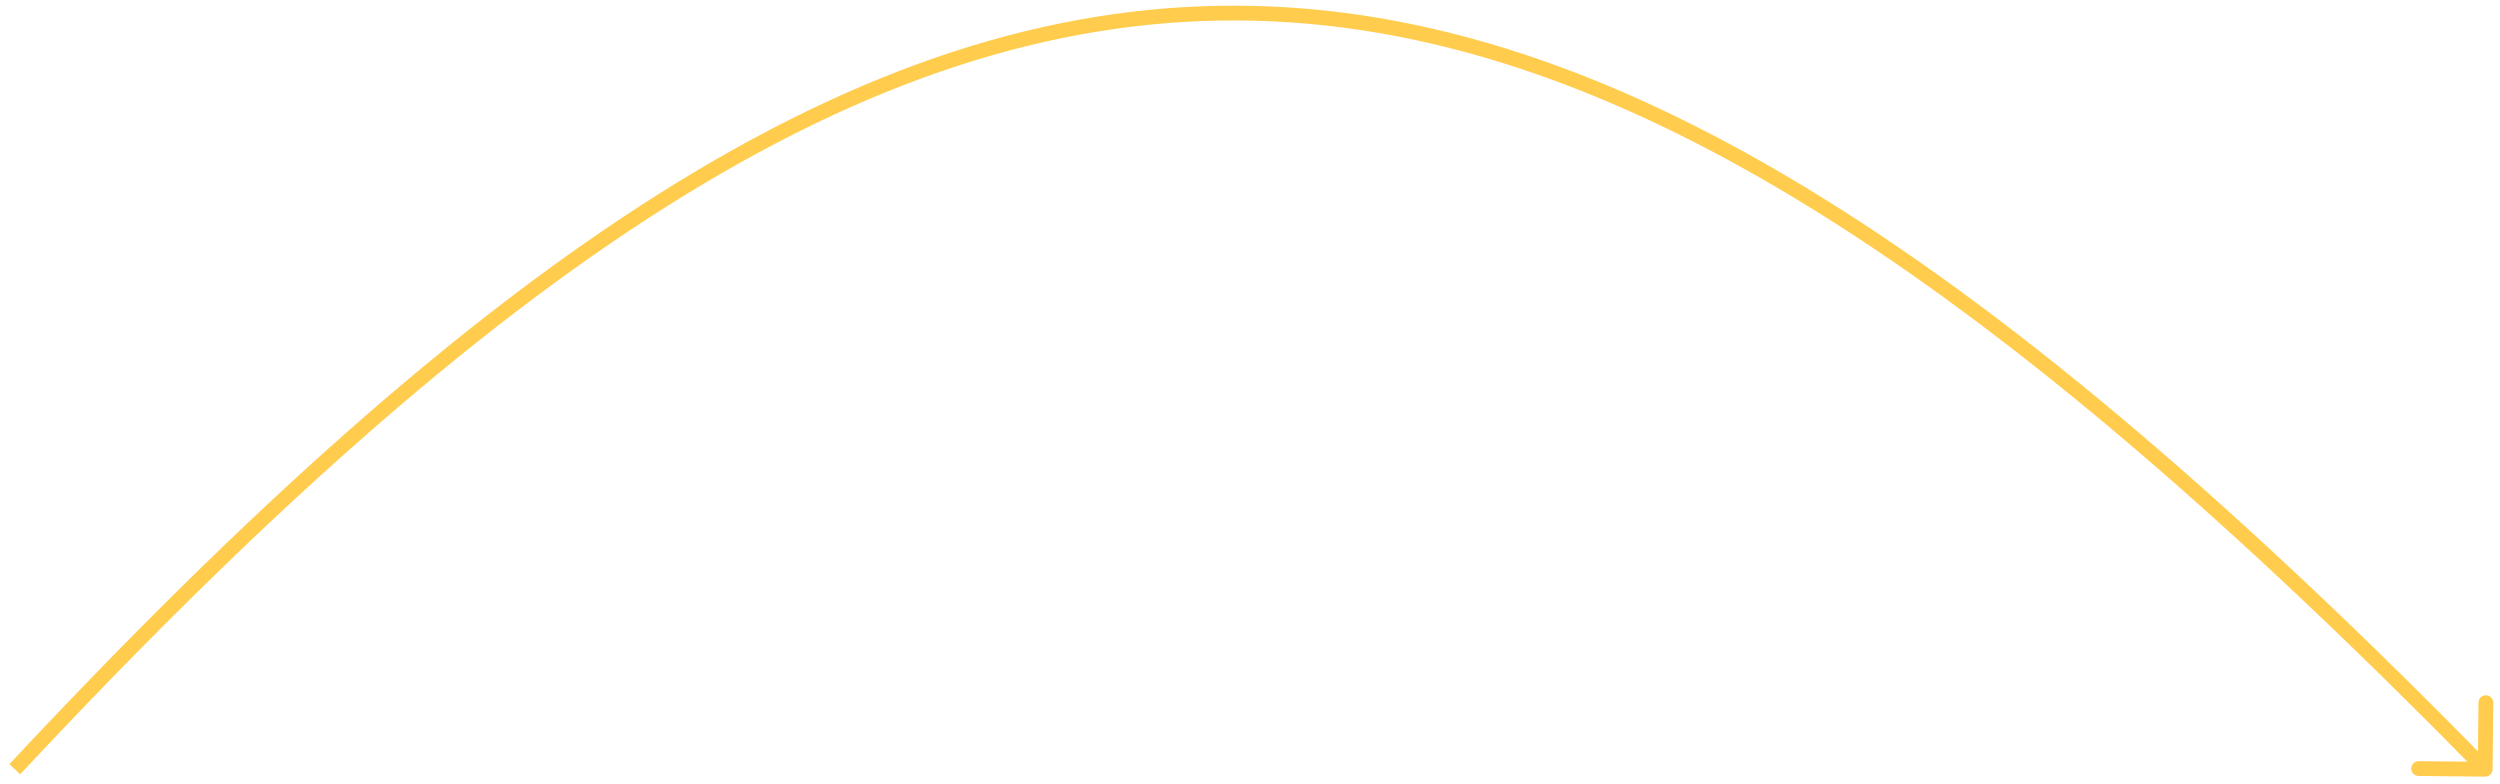 <?xml version="1.0" encoding="UTF-8"?> <svg xmlns="http://www.w3.org/2000/svg" width="169" height="53" viewBox="0 0 169 53" fill="none"> <path d="M168.5 52.005C168.497 52.281 168.271 52.502 167.995 52.5L163.495 52.455C163.219 52.452 162.998 52.226 163 51.95C163.003 51.674 163.229 51.452 163.505 51.455L167.505 51.495L167.545 47.495C167.548 47.219 167.774 46.997 168.05 47C168.326 47.003 168.548 47.229 168.545 47.505L168.5 52.005ZM0.635 51.658C32.722 17.293 58.04 0.241 83.72 0.384C109.392 0.527 135.23 17.855 168.357 51.65L167.643 52.35C134.517 18.556 108.938 1.524 83.714 1.384C58.499 1.243 33.443 17.985 1.365 52.341L0.635 51.658Z" fill="#FFCC4D"></path> </svg> 